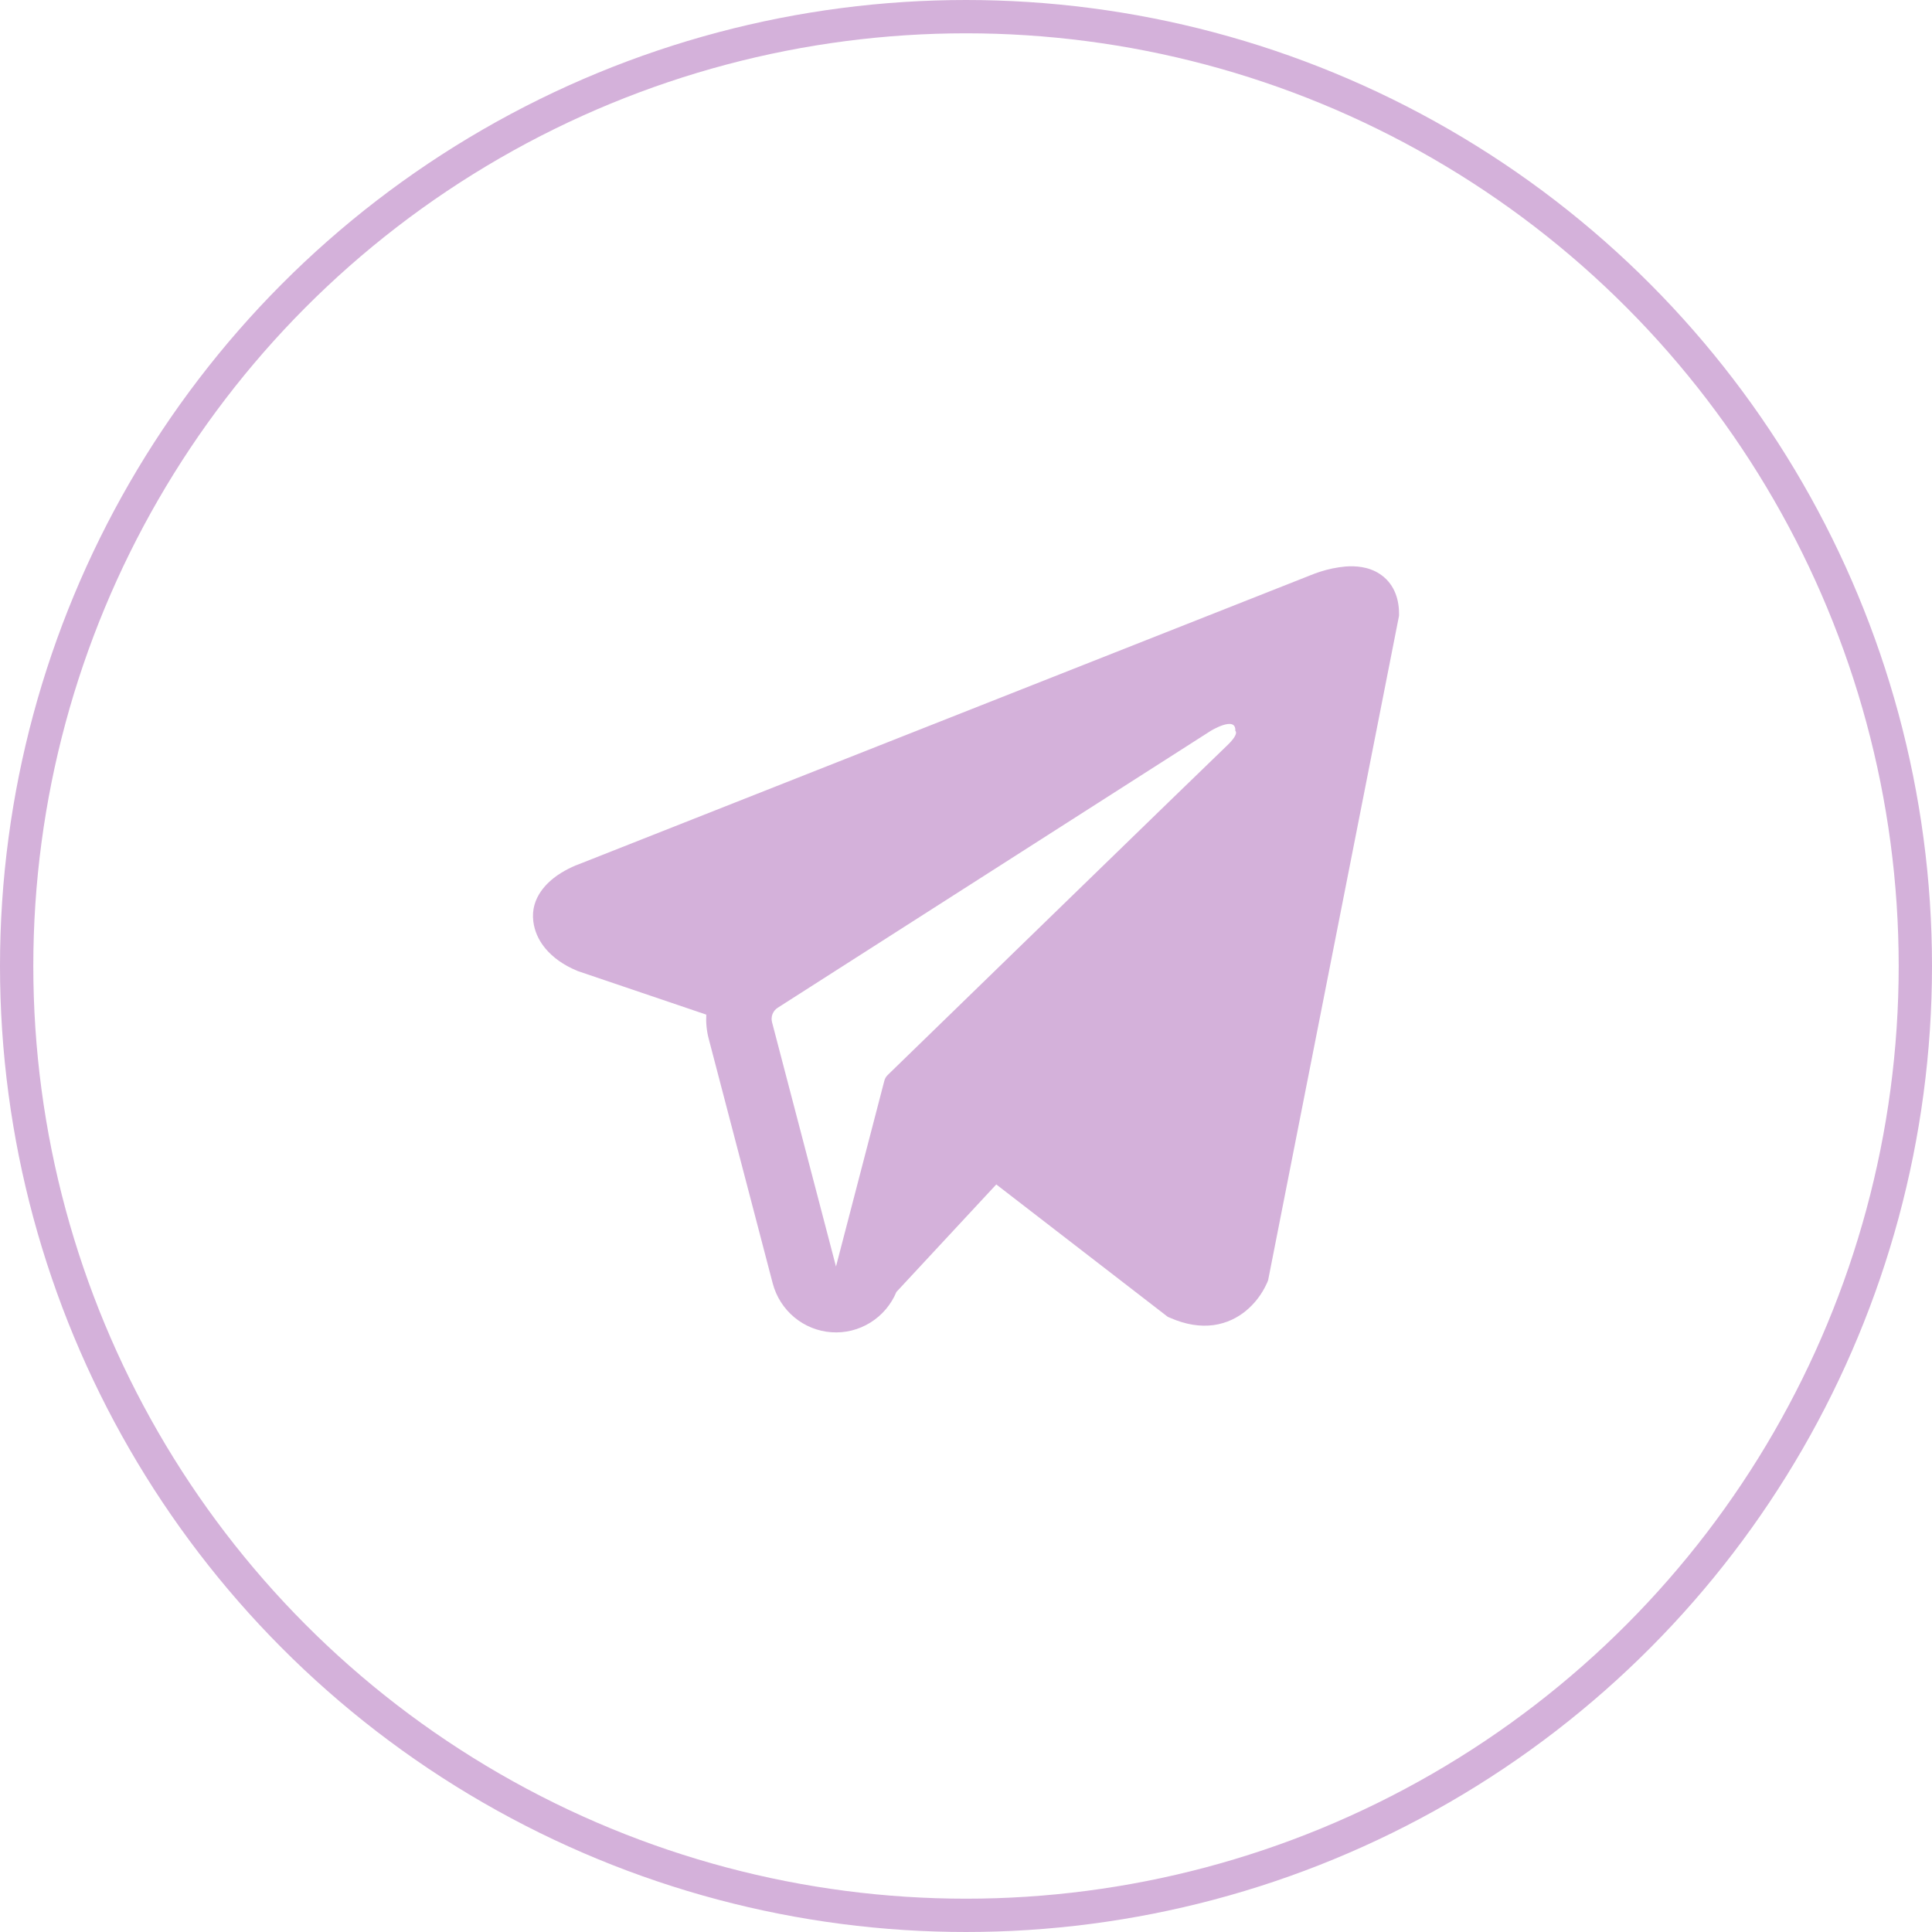 <?xml version="1.0" encoding="UTF-8"?> <svg xmlns="http://www.w3.org/2000/svg" width="58" height="58" viewBox="0 0 58 58" fill="none"> <circle cx="29" cy="29" r="28.5" stroke="#D4B1DA"></circle> <path fill-rule="evenodd" clip-rule="evenodd" d="M38.047 38.492V38.489L38.07 38.433L42 18.485V18.421C42 17.924 41.817 17.49 41.421 17.23C41.074 17.002 40.674 16.986 40.394 17.007C40.133 17.031 39.875 17.084 39.626 17.165C39.519 17.2 39.414 17.238 39.311 17.281L39.294 17.288L17.386 25.941L17.379 25.944C17.313 25.967 17.248 25.994 17.184 26.024C17.028 26.095 16.879 26.179 16.737 26.275C16.456 26.47 15.92 26.93 16.01 27.658C16.085 28.262 16.498 28.645 16.777 28.844C16.941 28.96 17.119 29.057 17.305 29.134L17.347 29.153L17.36 29.157L17.369 29.16L21.203 30.46C21.19 30.701 21.213 30.948 21.278 31.192L23.197 38.526C23.302 38.926 23.529 39.283 23.845 39.546C24.162 39.81 24.552 39.967 24.962 39.995C25.372 40.024 25.78 39.922 26.129 39.705C26.479 39.488 26.752 39.166 26.911 38.785L29.909 35.558L35.057 39.532L35.13 39.563C35.598 39.769 36.034 39.834 36.434 39.78C36.834 39.724 37.151 39.555 37.389 39.364C37.665 39.139 37.885 38.852 38.031 38.526L38.042 38.504L38.045 38.496L38.047 38.492ZM23.177 30.688C23.156 30.607 23.161 30.521 23.192 30.442C23.223 30.364 23.277 30.298 23.348 30.253L36.347 21.941C36.347 21.941 37.113 21.473 37.085 21.941C37.085 21.941 37.221 22.023 36.811 22.407C36.423 22.772 27.546 31.402 26.647 32.275C26.597 32.324 26.562 32.386 26.546 32.455L25.097 38.022L23.177 30.687V30.688Z" fill="#D4B1DA"></path> </svg> 